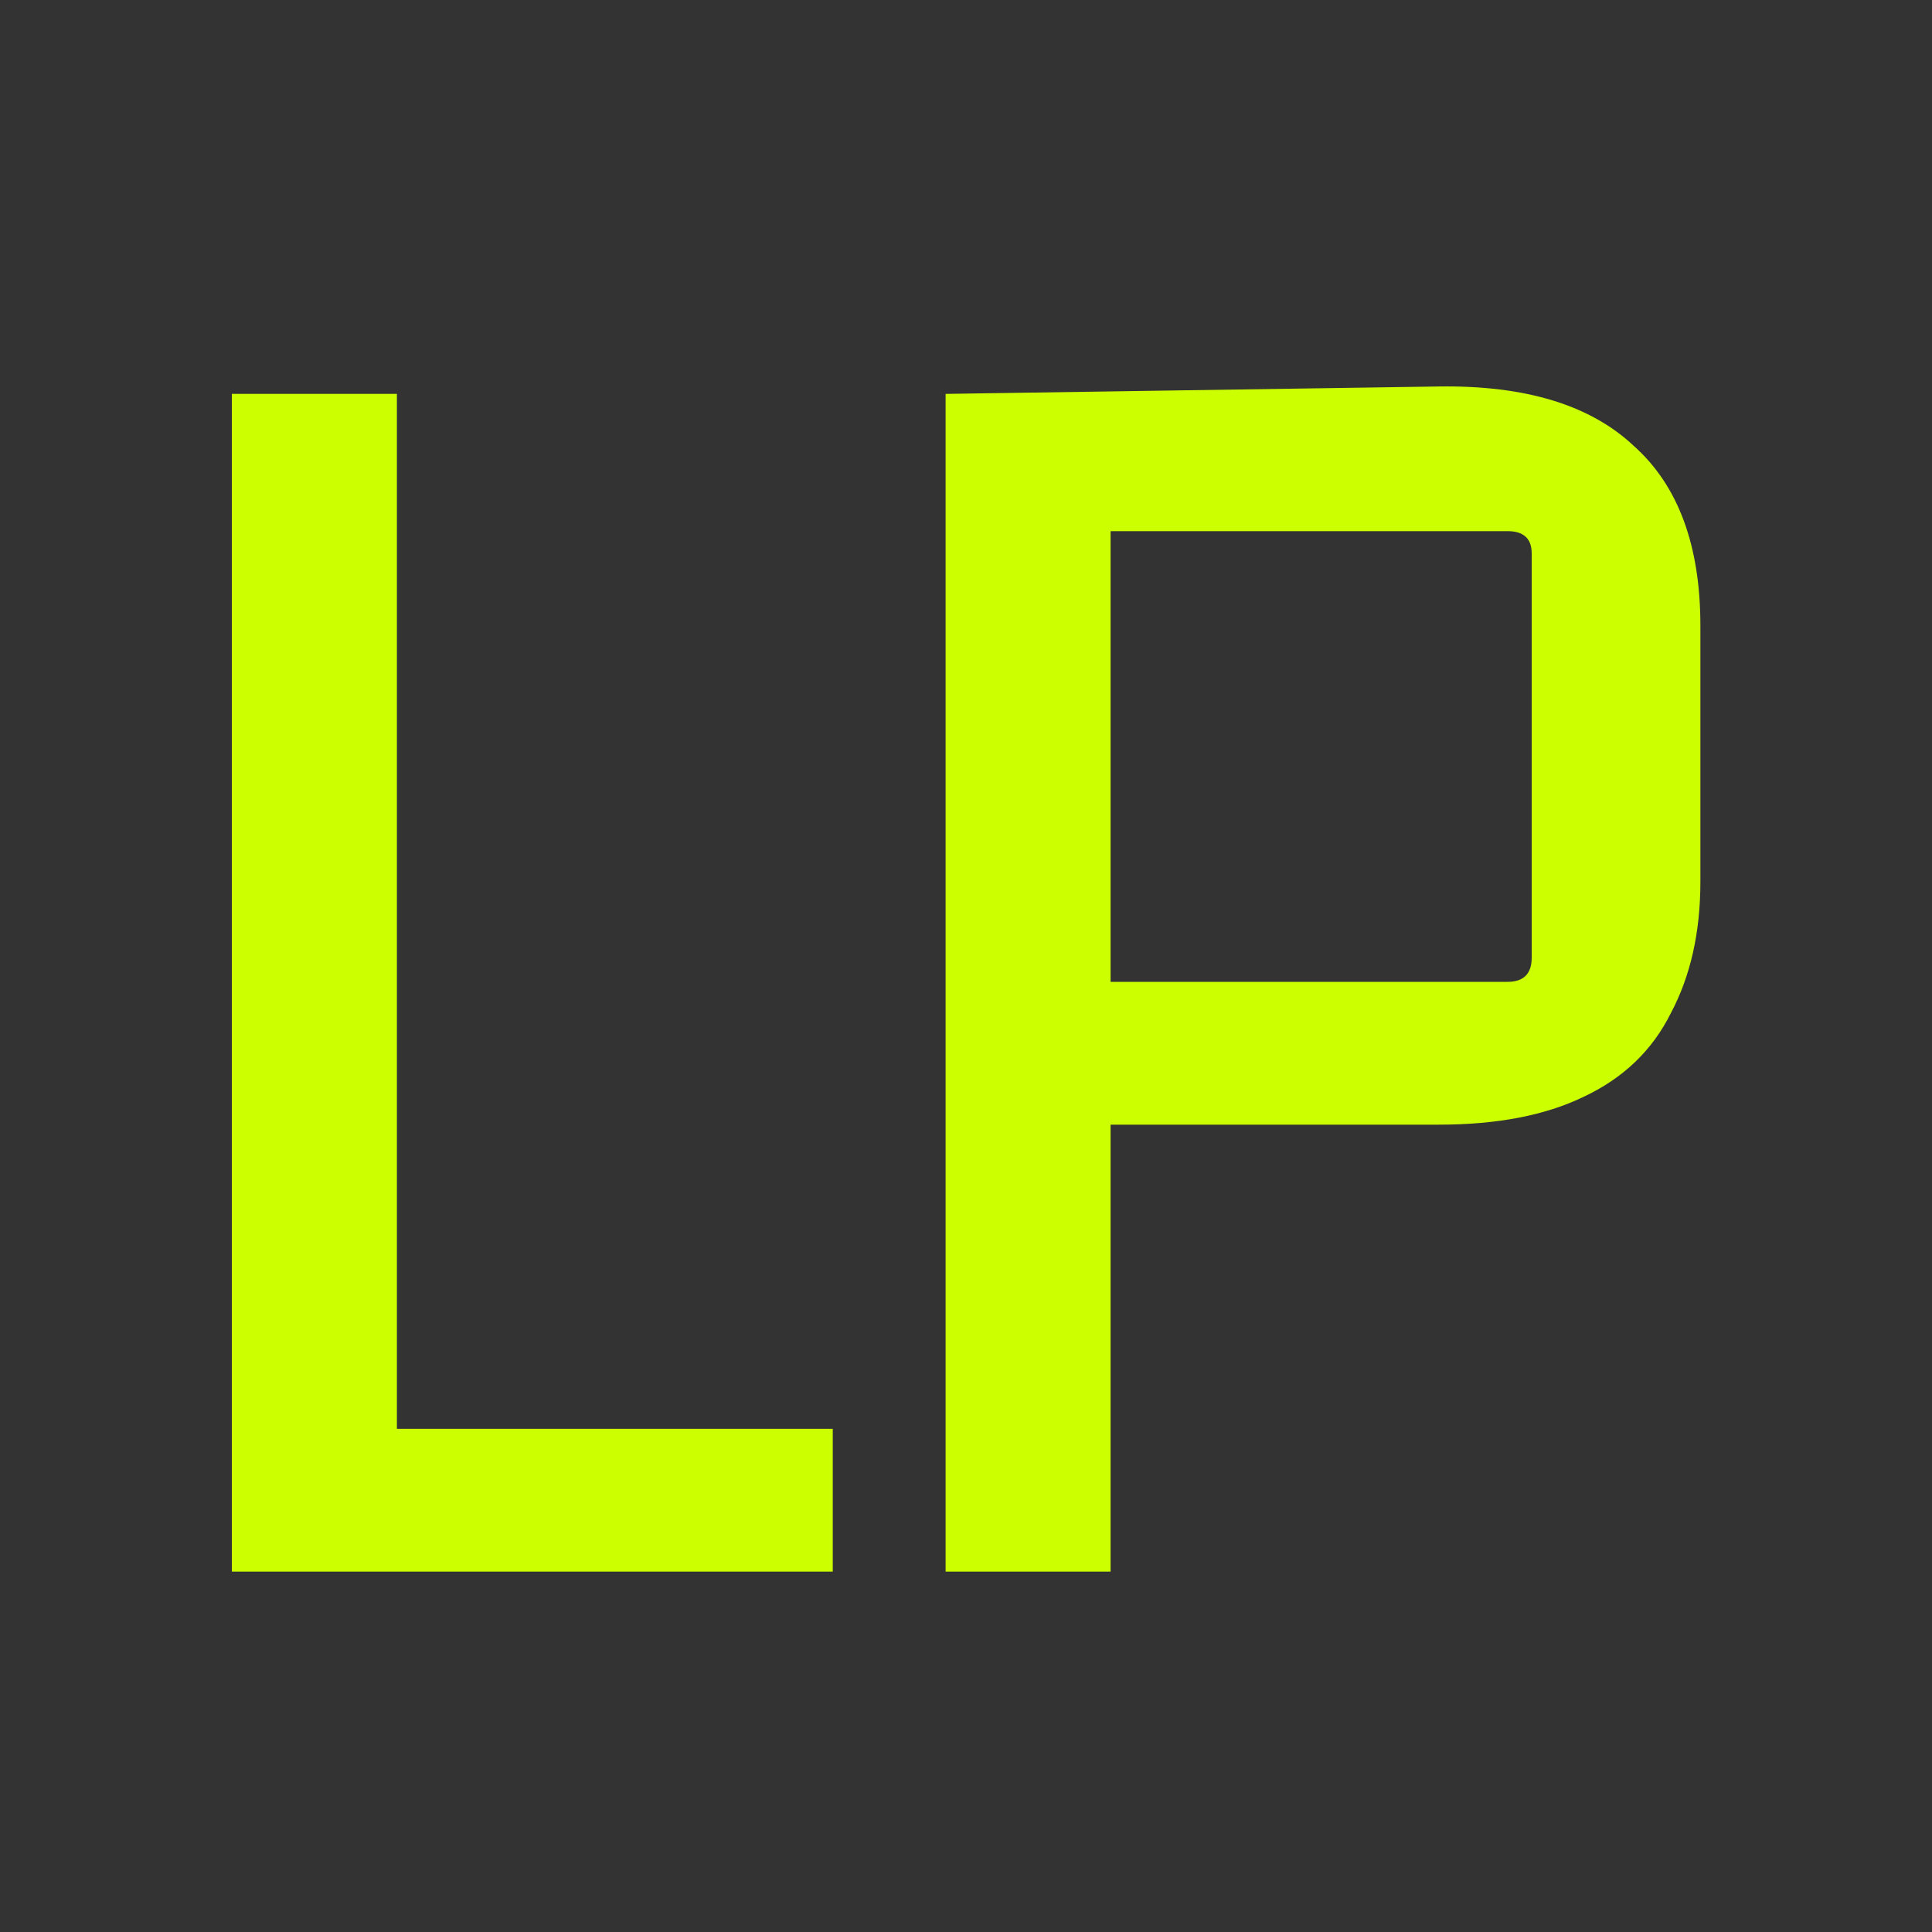 <svg width="25" height="25" viewBox="0 0 25 25" fill="none" xmlns="http://www.w3.org/2000/svg">
<rect x="0" y="0" width="25" height="25" fill="#333333" stroke="none"/>
<path d="M10.776 18.489V20.337H3V5.097H5.136V18.873L4.752 18.489H10.776Z" fill="#CCFF00"/>
<path d="M14.371 20.337H12.236V5.097L18.619 5.001C19.739 4.985 20.579 5.241 21.14 5.769C21.715 6.281 22.003 7.057 22.003 8.097V11.409C22.003 12.065 21.875 12.633 21.619 13.113C21.38 13.593 21.003 13.953 20.491 14.193C19.995 14.433 19.372 14.553 18.619 14.553H13.915L14.371 14.145V20.337ZM14.371 6.441V13.089L14.011 12.705H19.508C19.715 12.705 19.82 12.601 19.82 12.393V7.161C19.82 6.969 19.715 6.873 19.508 6.873H14.036L14.371 6.441Z" fill="#CCFF00"/>
</svg>
